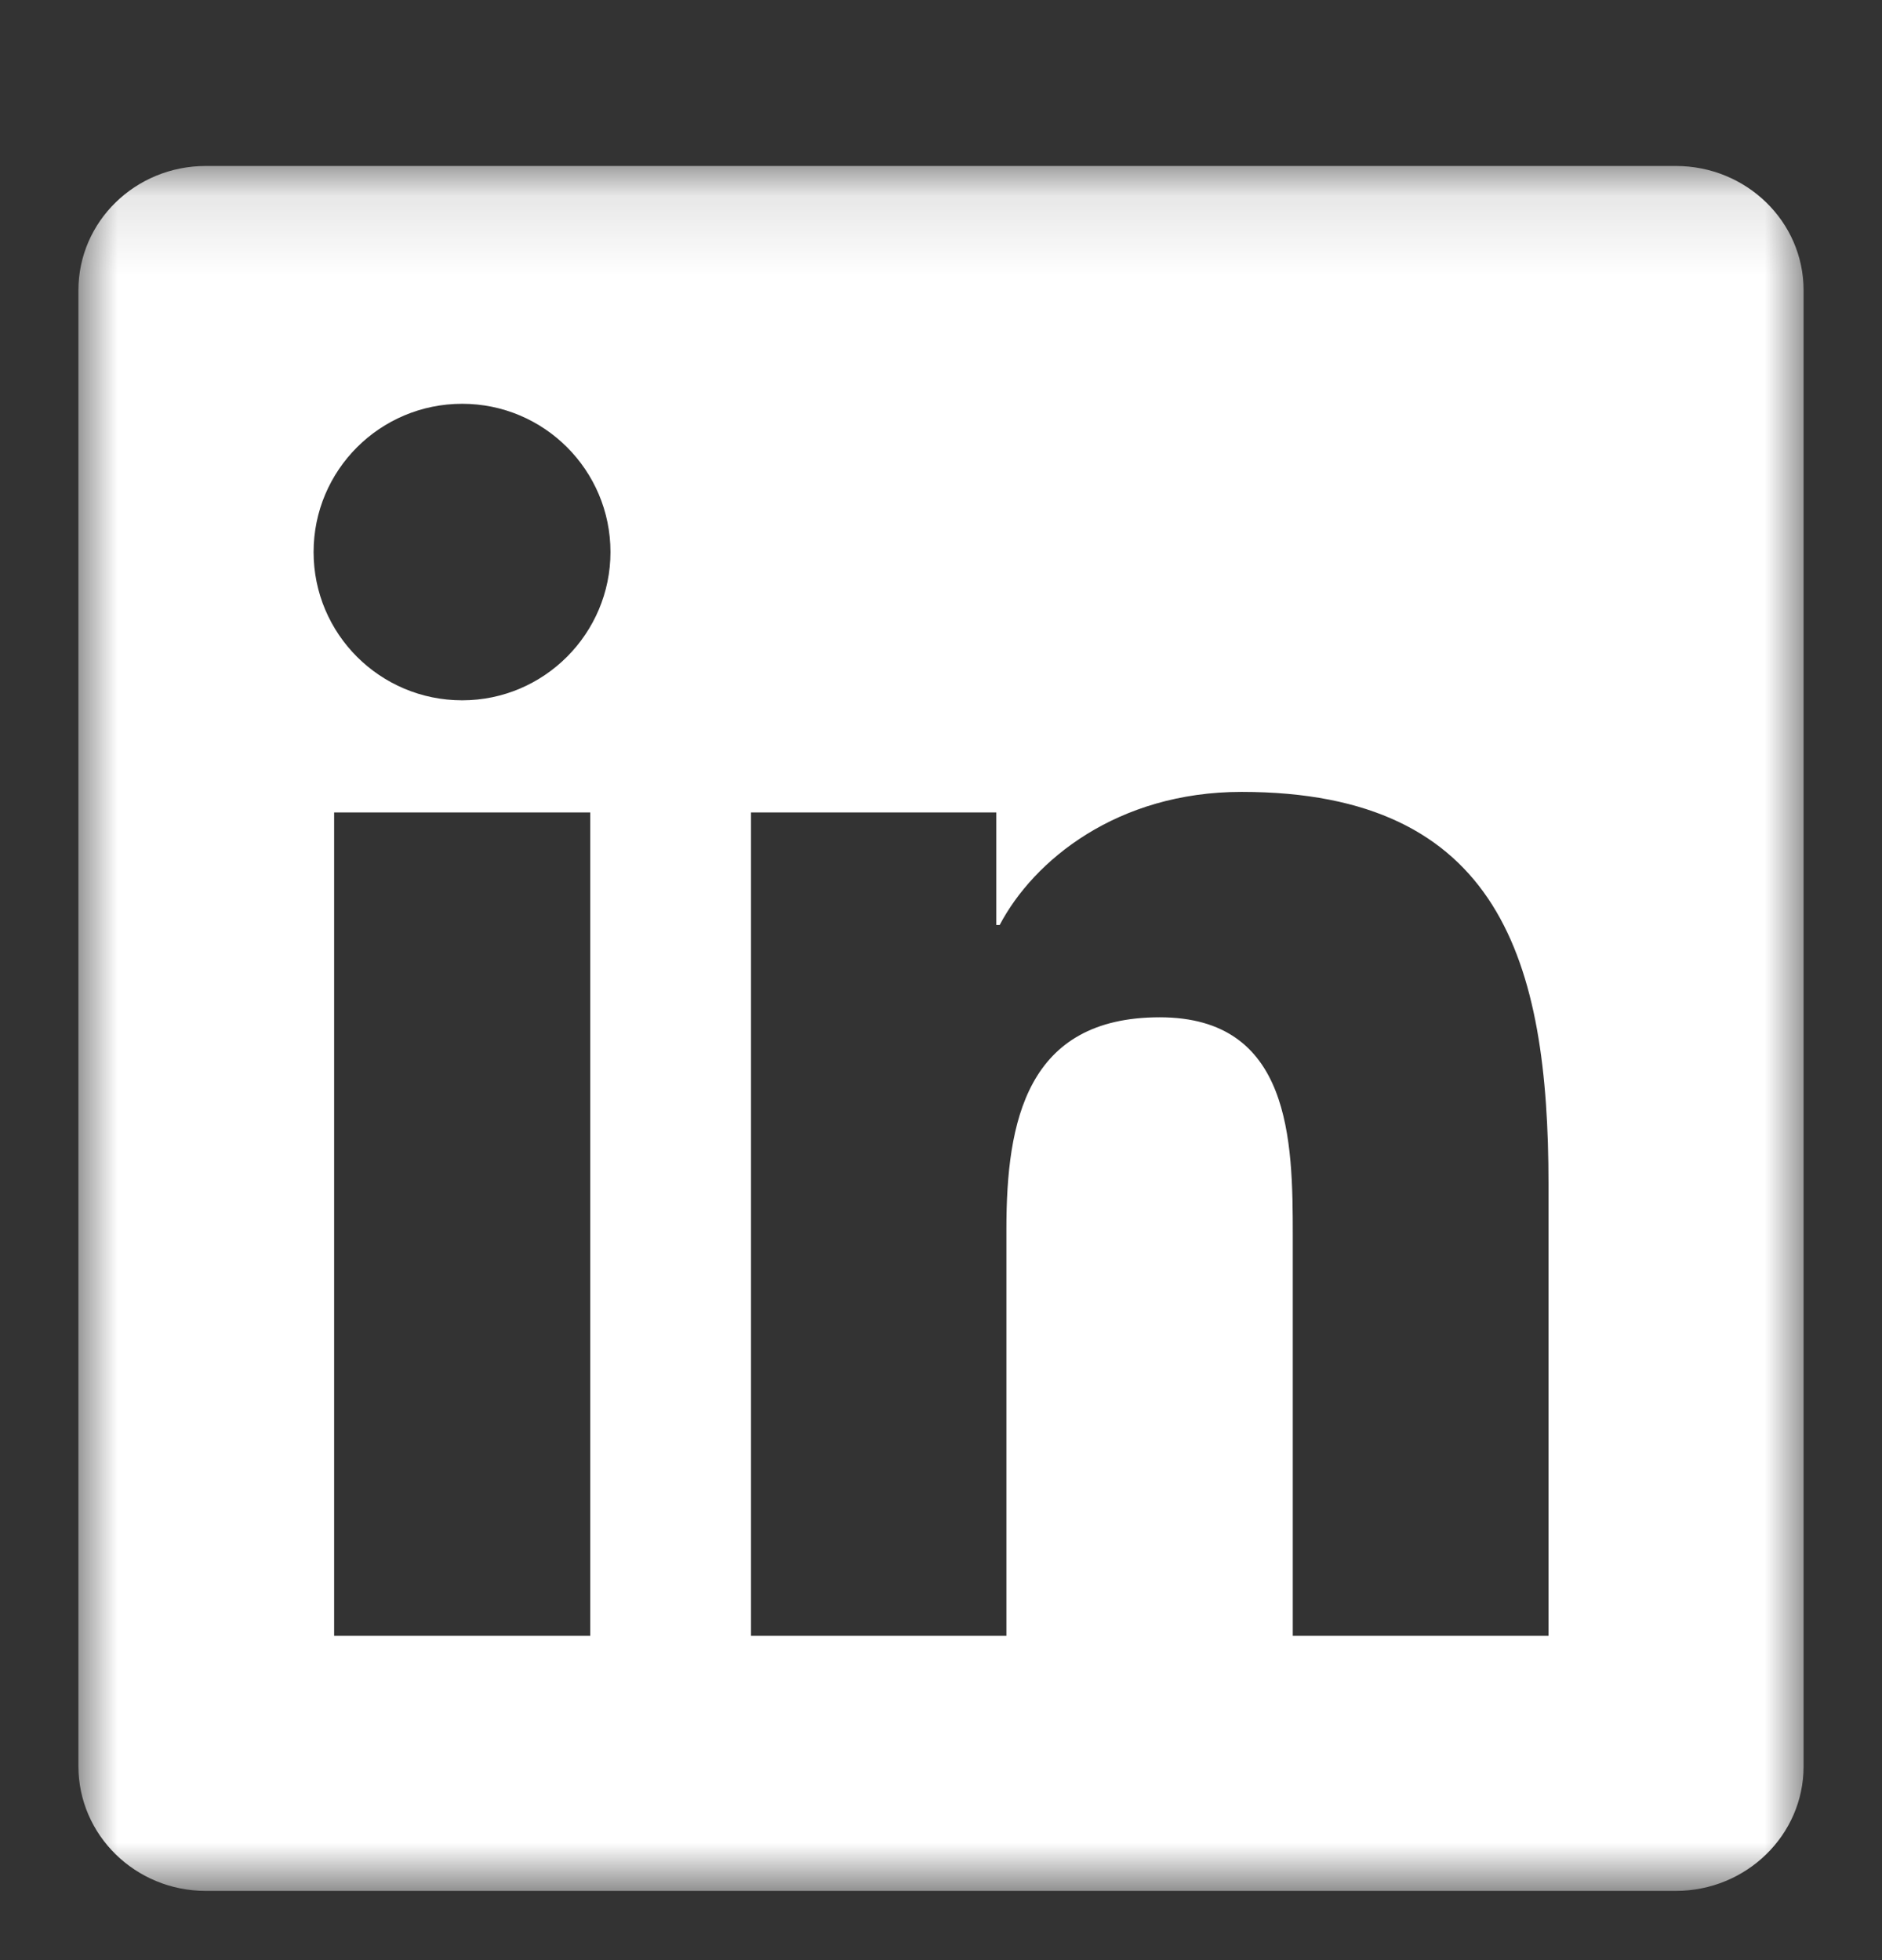<?xml version="1.0" encoding="UTF-8"?> <svg xmlns="http://www.w3.org/2000/svg" width="24" height="25" viewBox="0 0 24 25" fill="none"><rect x="0" y="0" width="24" height="25" fill="#333333" stroke="none"/><g clip-path="url(#clip0_12026_1263)"><mask id="mask0_12026_1263" style="mask-type:luminance" maskUnits="userSpaceOnUse" x="1" y="2" width="22" height="23"><path d="M23 2.117H1V24.117H23V2.117Z" fill="white"></path></mask><g mask="url(#mask0_12026_1263)"><path d="M21.371 2.117H2.624C1.726 2.117 1 2.826 1 3.702V22.527C1 23.404 1.726 24.117 2.624 24.117H21.371C22.27 24.117 23 23.404 23 22.531V3.702C23 2.826 22.27 2.117 21.371 2.117ZM7.527 20.864H4.261V10.362H7.527V20.864ZM5.894 8.932C4.846 8.932 3.999 8.085 3.999 7.041C3.999 5.997 4.846 5.15 5.894 5.15C6.938 5.15 7.785 5.997 7.785 7.041C7.785 8.081 6.938 8.932 5.894 8.932ZM19.747 20.864H16.486V15.759C16.486 14.543 16.464 12.975 14.789 12.975C13.091 12.975 12.834 14.303 12.834 15.673V20.864H9.577V10.362H12.705V11.798H12.748C13.182 10.973 14.247 10.1 15.833 10.1C19.137 10.1 19.747 12.274 19.747 15.102V20.864Z" fill="white"></path></g></g><defs><clipPath id="clip0_12026_1263"><rect width="24" height="24" fill="white" transform="translate(0 0.69)"></rect></clipPath></defs></svg> 